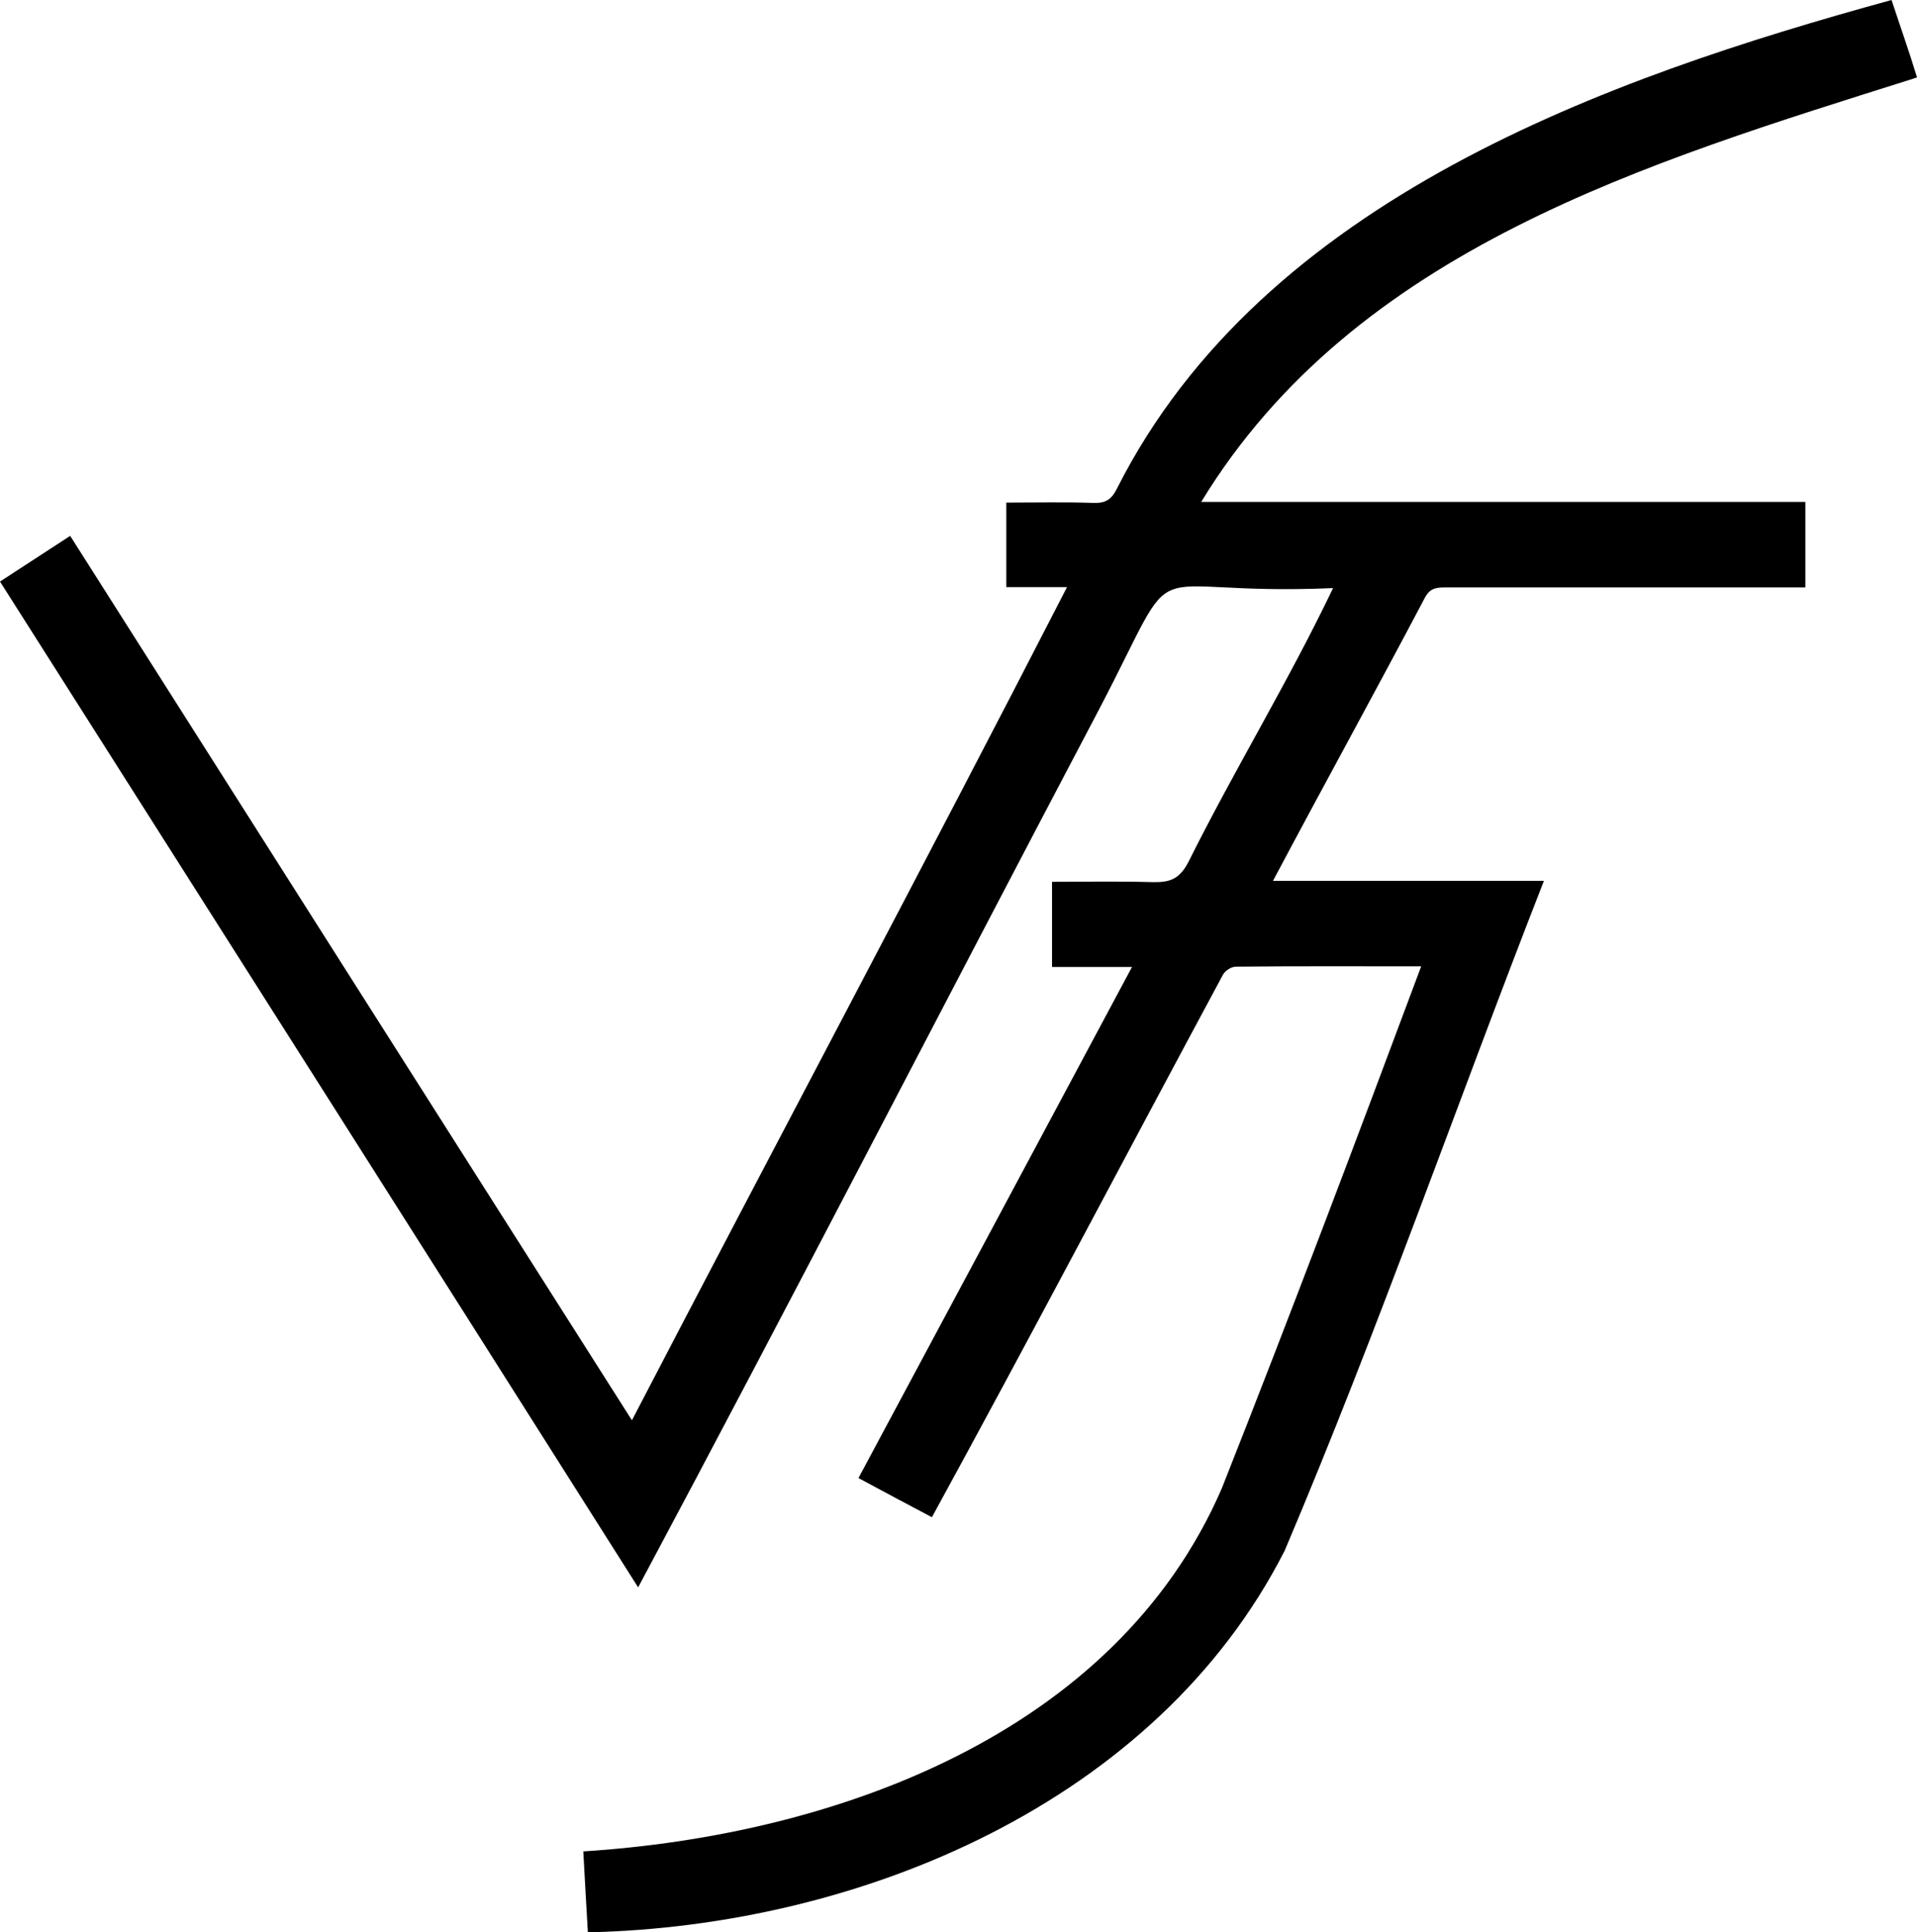 <?xml version="1.0" encoding="utf-8"?>
<!-- Generator: Adobe Illustrator 27.0.1, SVG Export Plug-In . SVG Version: 6.00 Build 0)  -->
<svg version="1.1" id="Layer_1" xmlns="http://www.w3.org/2000/svg" xmlns:xlink="http://www.w3.org/1999/xlink" x="0px" y="0px"
	 viewBox="0 0 587.3 592" style="enable-background:new 0 0 587.3 592;" xml:space="preserve">
<path d="M586.5,24C504.9,49.8,415.3,76.2,368,153.8c62.6,0,123.7,0,185.1,0c0,8.8,0,17.2,0,26.2c-36.9,0-73.7,0-110.6,0
	c-2.8,0-4.6,0.4-6.1,3.4c-15.4,29.2-30.8,57.1-46.4,86.5c27.7,0,55,0,83,0c-26.8,68.6-50.7,137.5-79.4,205.2
	c-39.3,77.3-130.3,115.2-213.5,117c-0.5-8.1-0.9-16.1-1.4-24.8c76.9-4.9,162.9-35.8,195.6-111.2c21-53.1,41.1-106.4,61.1-160
	c-19.2,0-38-0.1-56.8,0.1c-1.4,0-3.4,1.3-4,2.6c-29.8,55.4-58.9,110.9-89.1,166.1c-7.4-3.9-14.7-7.8-22.5-12
	c27.9-52.1,55.7-104,83.8-156.6c-8.4,0-16.3,0-24.5,0c0-8.8,0-17.2,0-26.1c10.3,0,20.6-0.2,30.8,0.1c5.2,0.1,8.2-0.8,11-6.2
	c14.1-28.3,30.7-55.4,44.3-83.9c-62.1,2.7-45-13.9-71.7,37.2c-47.2,89.6-93.5,179.7-141.2,269C130.4,383.5,65.3,281.1,0,178.2
	c7.2-4.7,14.1-9.2,21.5-14c57.2,90.1,114.5,180.4,172.1,271c44.4-85.4,89.4-169.8,133.3-255.3c-6.5,0-12.4,0-18.6,0
	c0-8.6,0-16.9,0-25.9c8.9,0,17.9-0.2,26.8,0.1c3.6,0.1,5.4-1,7.1-4.4C387,61,492.5,23.9,579.5,0c2.6,7.9,5.4,15.8,7.8,23.7
	C587.3,23.8,586.5,23.9,586.5,24z"/>
</svg>
